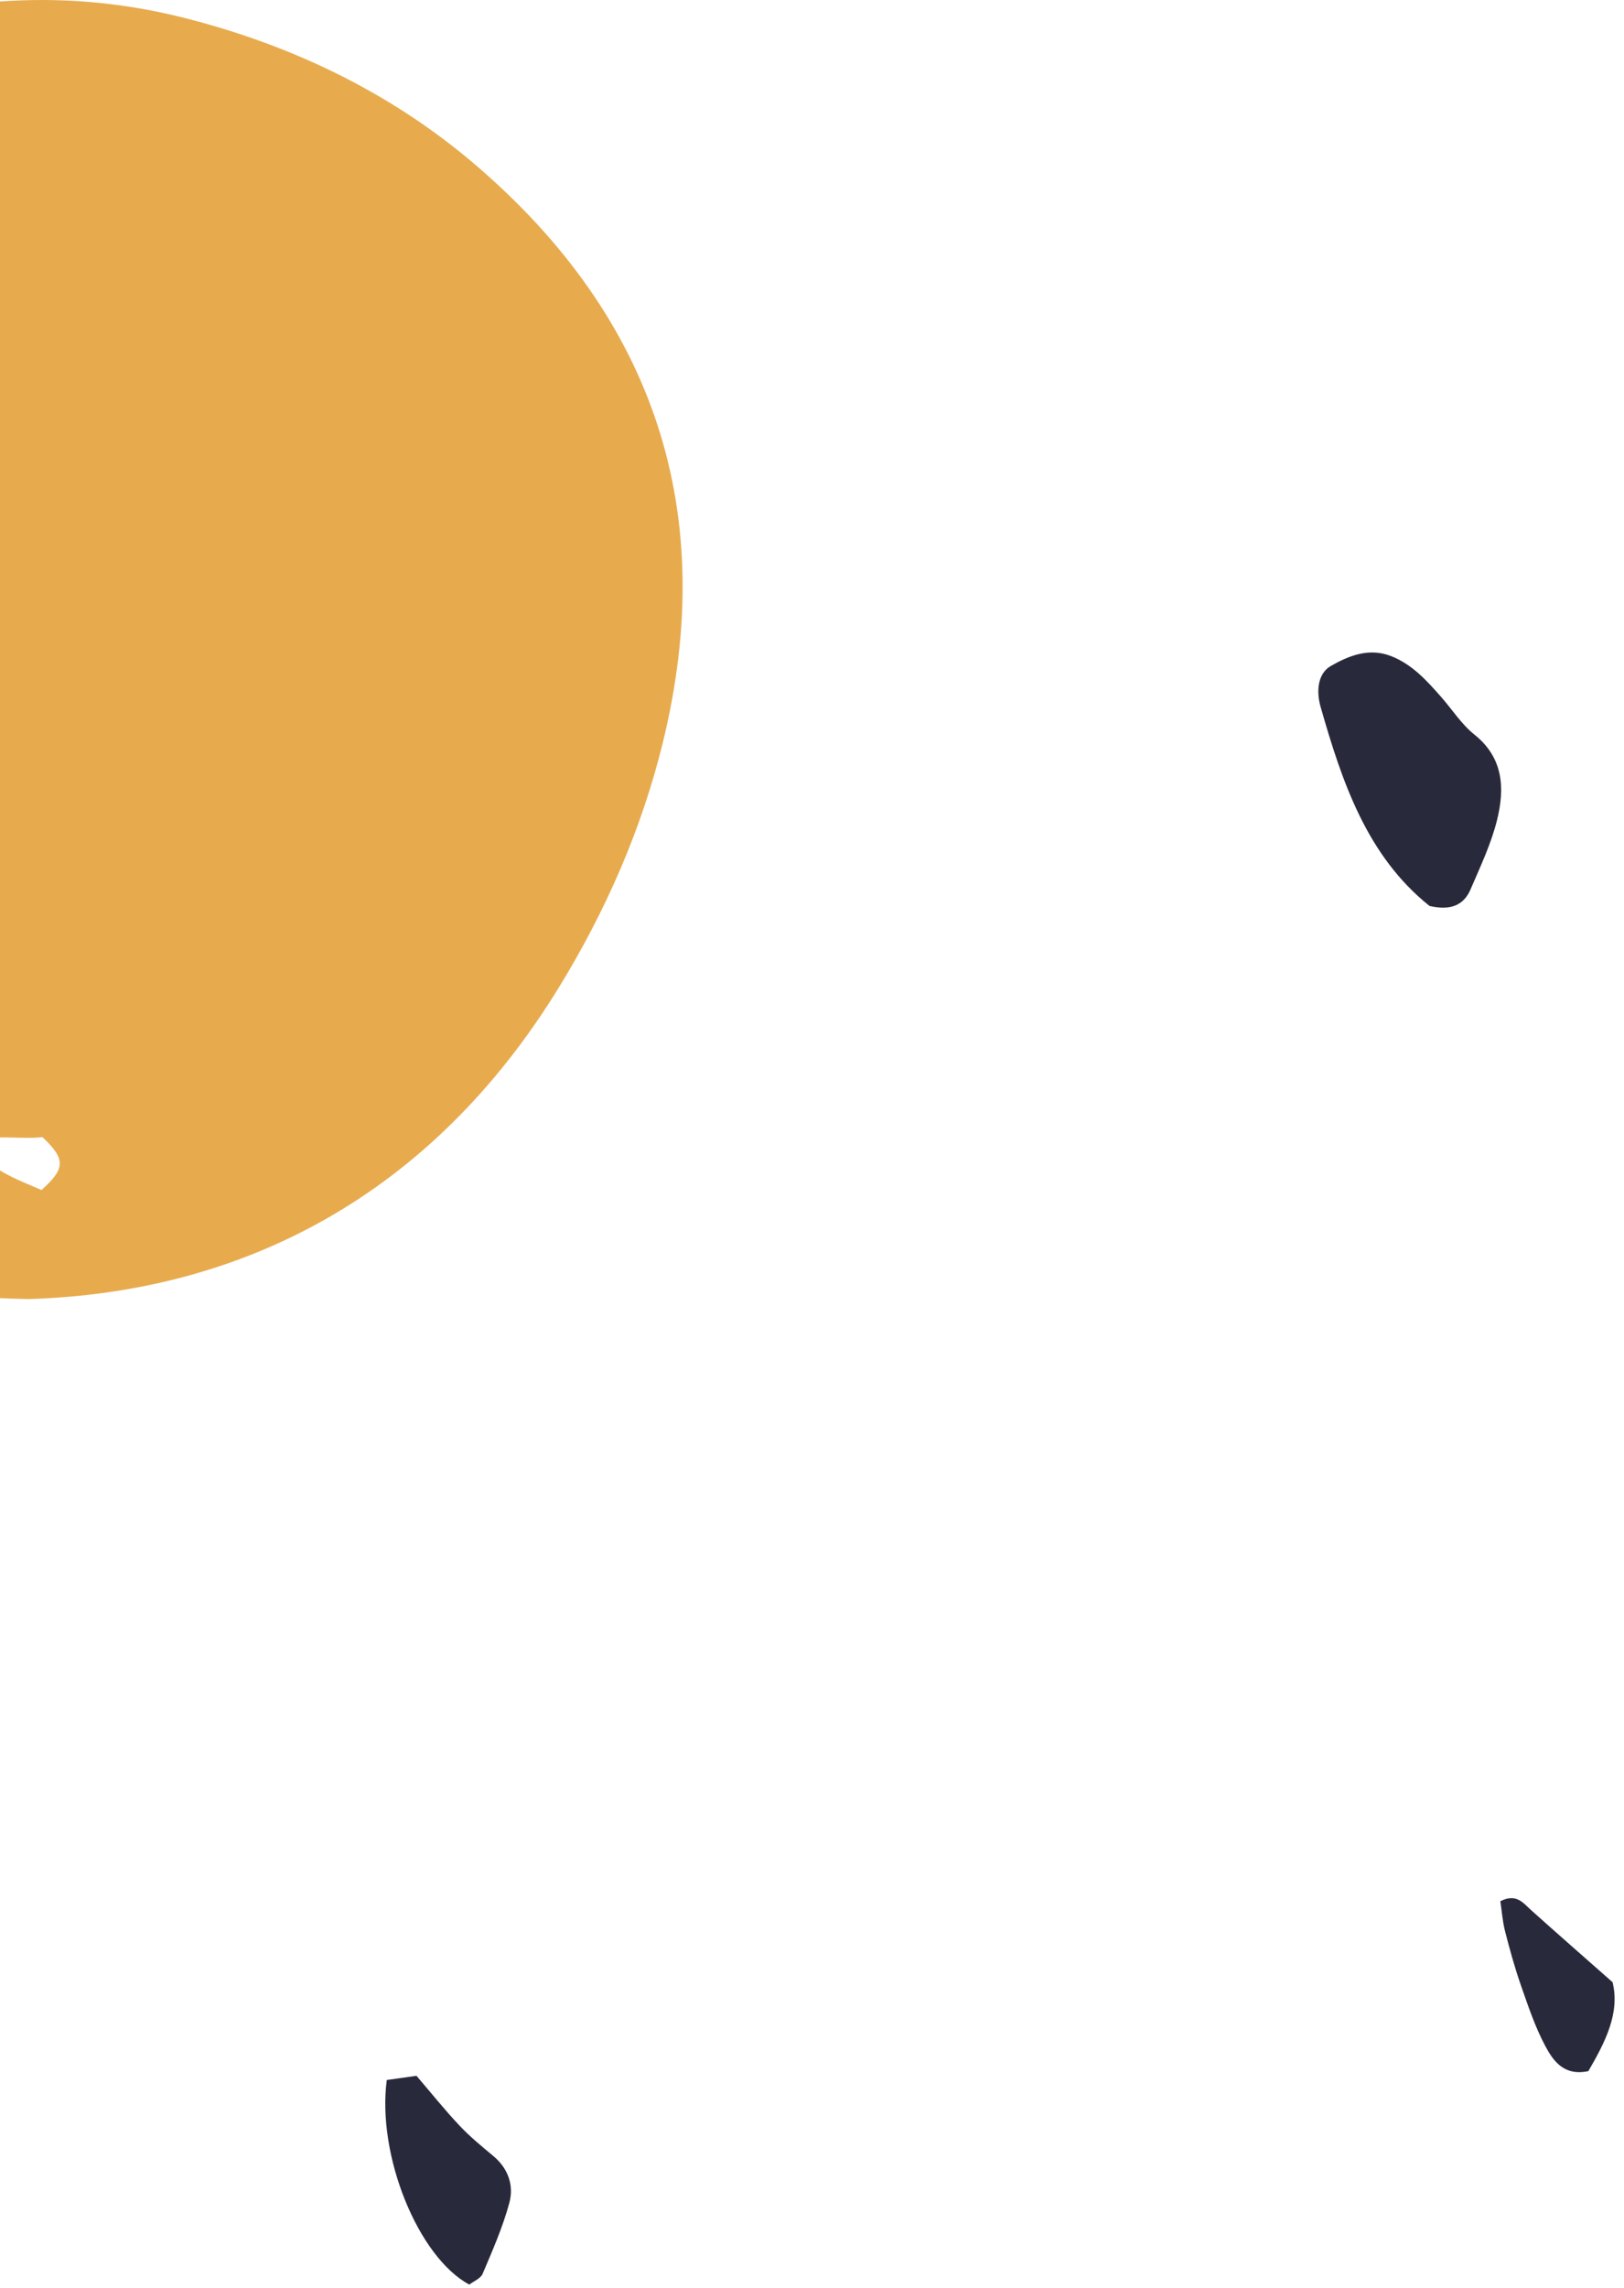 <?xml version="1.0" encoding="utf-8"?>
<svg width="169px" height="238px" viewBox="0 0 169 238" version="1.1" xmlns:xlink="http://www.w3.org/1999/xlink" xmlns="http://www.w3.org/2000/svg">
  <g id="Group-207" transform="translate(-68.062 0)">
    <g id="Group-206" transform="translate(108.155 67.878)">
      <path d="M11.568 26.367C5.054 21.16 2.467 13.476 0.228 5.632C-0.193 4.159 -0.135 2.225 1.301 1.402C3.143 0.348 5.239 -0.513 7.523 0.359C9.756 1.214 11.281 2.925 12.804 4.655C13.946 5.956 14.909 7.48 16.236 8.538C19.28 10.966 19.407 14.149 18.597 17.429C17.985 19.904 16.861 22.264 15.849 24.622C15.162 26.231 13.854 26.895 11.568 26.367" transform="translate(97.099 0)" id="Fill-77" fill="#282A3B" fill-rule="evenodd" stroke="none" />
      <path d="M3.248 0C4.8 1.81 6.203 3.567 7.736 5.192C8.819 6.343 10.054 7.347 11.265 8.362C12.793 9.642 13.401 11.407 12.912 13.213C12.229 15.743 11.161 18.17 10.134 20.587C9.918 21.098 9.185 21.376 8.746 21.719C3.419 18.862 -0.884 8.284 0.156 0.435C1.118 0.3 2.162 0.152 3.248 0" transform="translate(0 148.068)" id="Fill-85" fill="#282A3B" fill-rule="evenodd" stroke="none" />
      <path d="M9.159 17.992C6.628 18.531 5.506 16.936 4.682 15.392C3.629 13.422 2.906 11.257 2.162 9.132C1.511 7.27 0.983 5.36 0.492 3.449C0.223 2.392 0.148 1.283 0 0.314C1.672 -0.521 2.365 0.489 3.202 1.245C5.93 3.693 8.688 6.101 11.681 8.744C12.463 11.979 10.91 14.975 9.159 17.992" transform="translate(116.039 129.588)" id="Fill-106" fill="#282A3B" fill-rule="evenodd" stroke="none" />
    </g>
    <path d="M72.482 118.297C69.994 118.57 67.518 117.923 64.741 118.841C66.915 121.681 69.747 122.654 72.381 123.796C74.888 121.541 74.903 120.591 72.482 118.297ZM36.945 107.927C33.693 105.797 31.512 102.854 27.329 103.049C27.46 103.982 27.316 104.886 27.695 105.33C29.757 107.738 32.091 109.843 35.337 111.442C35.894 110.228 36.354 109.215 36.945 107.927ZM21.146 85.341C21.216 86.125 21.129 86.567 21.3 86.84C22.794 89.197 24.252 91.584 25.918 93.814C26.354 94.398 27.471 94.458 28.035 94.669C29.981 93.35 29.95 91.793 29.652 90.163C27.673 88.584 25.718 87.018 23.619 85.341C23.016 85.341 22.207 85.341 21.146 85.341ZM45.168 102.014C43.691 99.962 41.962 99.449 40.038 99.553C38.754 99.622 37.171 98.934 36.393 100.675C37.331 104.417 40.338 106.749 44.121 106.285C44.462 104.893 44.844 103.338 45.168 102.014ZM71.059 135.141C52.801 134.801 38.309 130.657 25.633 121.031C-3.187 99.14 -8.446 58.462 13.636 28.92C19.913 20.525 27.653 13.895 36.983 9.253C48.215 3.665 60.001 -0.029 72.607 0C77.341 0.011 82.18 0.616 86.777 1.748C98.114 4.545 108.627 9.522 117.532 17.144C136.127 33.062 142.954 53.263 137.008 77.376C134.799 86.332 131.082 94.787 126.256 102.665C112.964 124.36 93.319 134.459 71.059 135.141L71.059 135.141Z" id="Fill-226" fill="#E7AB4E" fill-rule="evenodd" stroke="none" />
  </g>
</svg>